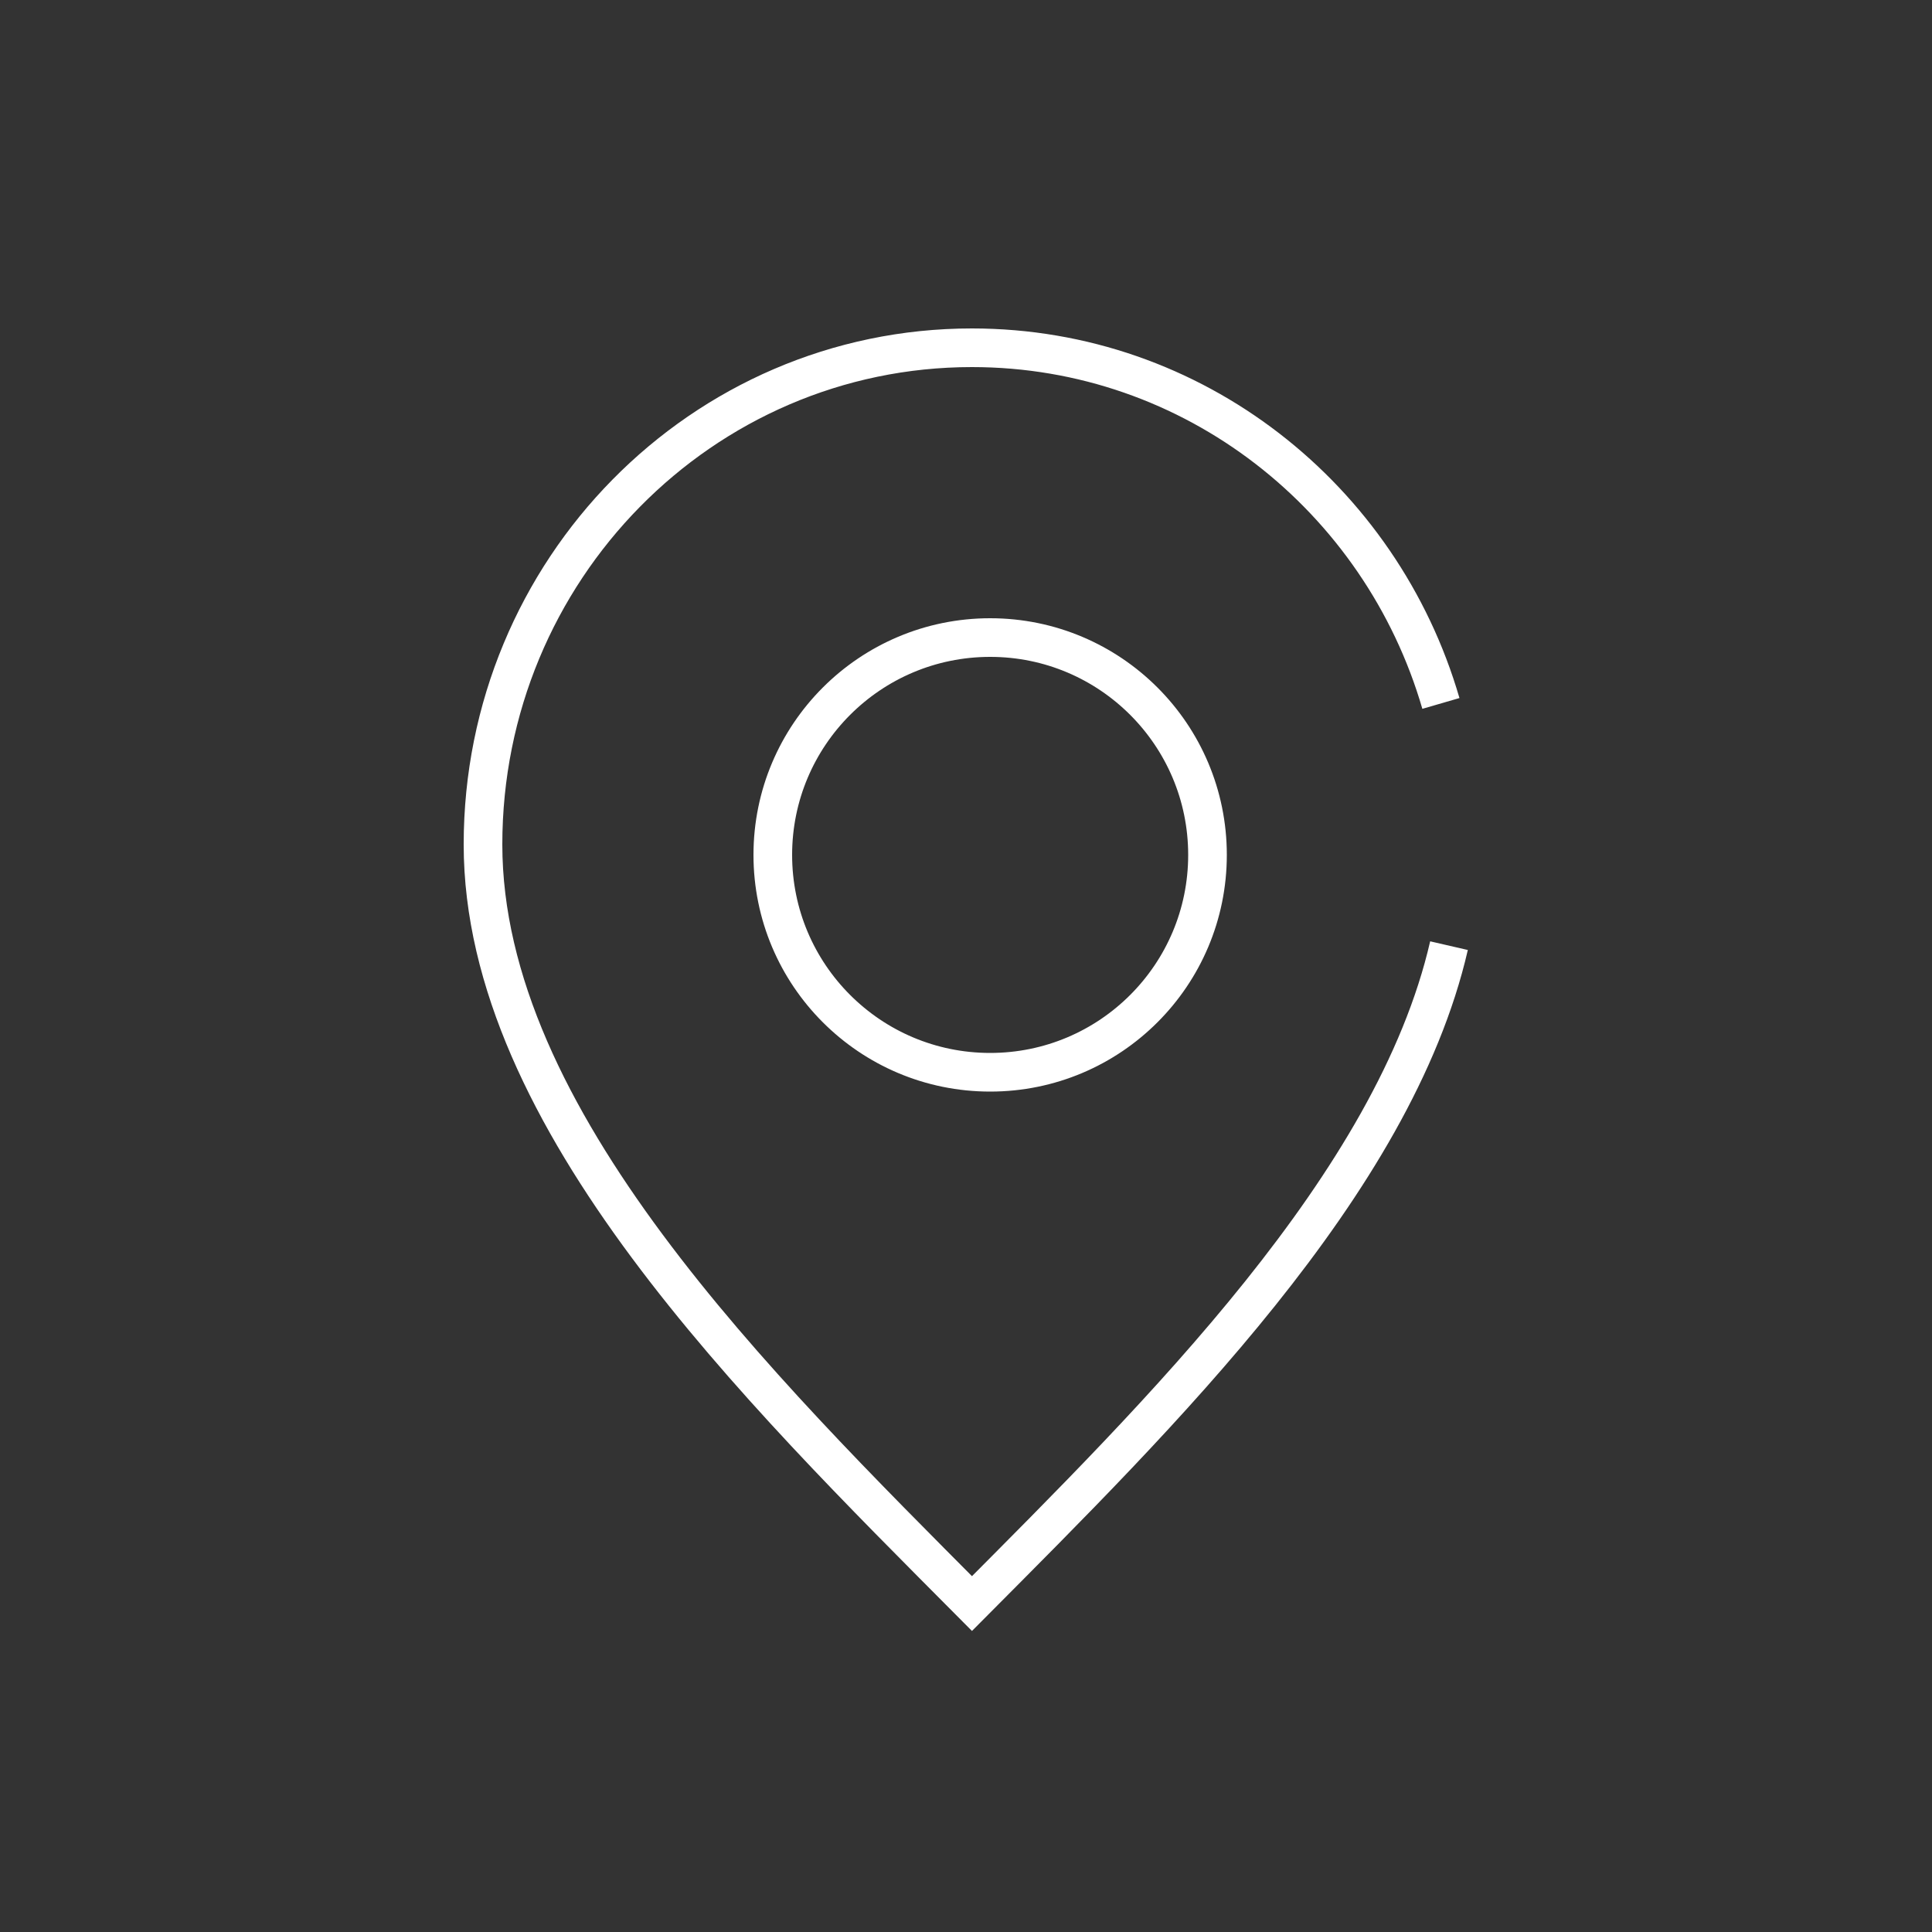 <?xml version="1.0" encoding="UTF-8"?>
<svg width="100px" height="100px" viewBox="0 0 100 100" version="1.1" xmlns="http://www.w3.org/2000/svg" xmlns:xlink="http://www.w3.org/1999/xlink">
    <rect x="0" y="0" width="100" height="100" fill="#333333" stroke="none"/>
    <title>contact_icon_4</title>
    <g id="contact_icon_4" stroke="none" stroke-width="1" fill="none" fill-rule="evenodd">
        <path d="M51.251,33 C45.035,33 40,38.037 40,44.25 C40,50.463 45.035,55.5 51.251,55.5 C57.465,55.5 62.5,50.463 62.5,44.25 C62.5,38.037 57.465,33 51.251,33 Z M75,48.947 C72.156,61.303 60.036,73.217 50.309,83 C39.212,71.838 25,57.905 25,43.707 C25,29.51 36.329,18 50.309,18 C61.79,18 71.487,25.765 74.581,36.41" id="Stroke-1" stroke="#FFFFFF" stroke-width="2"></path>
    </g>
</svg>